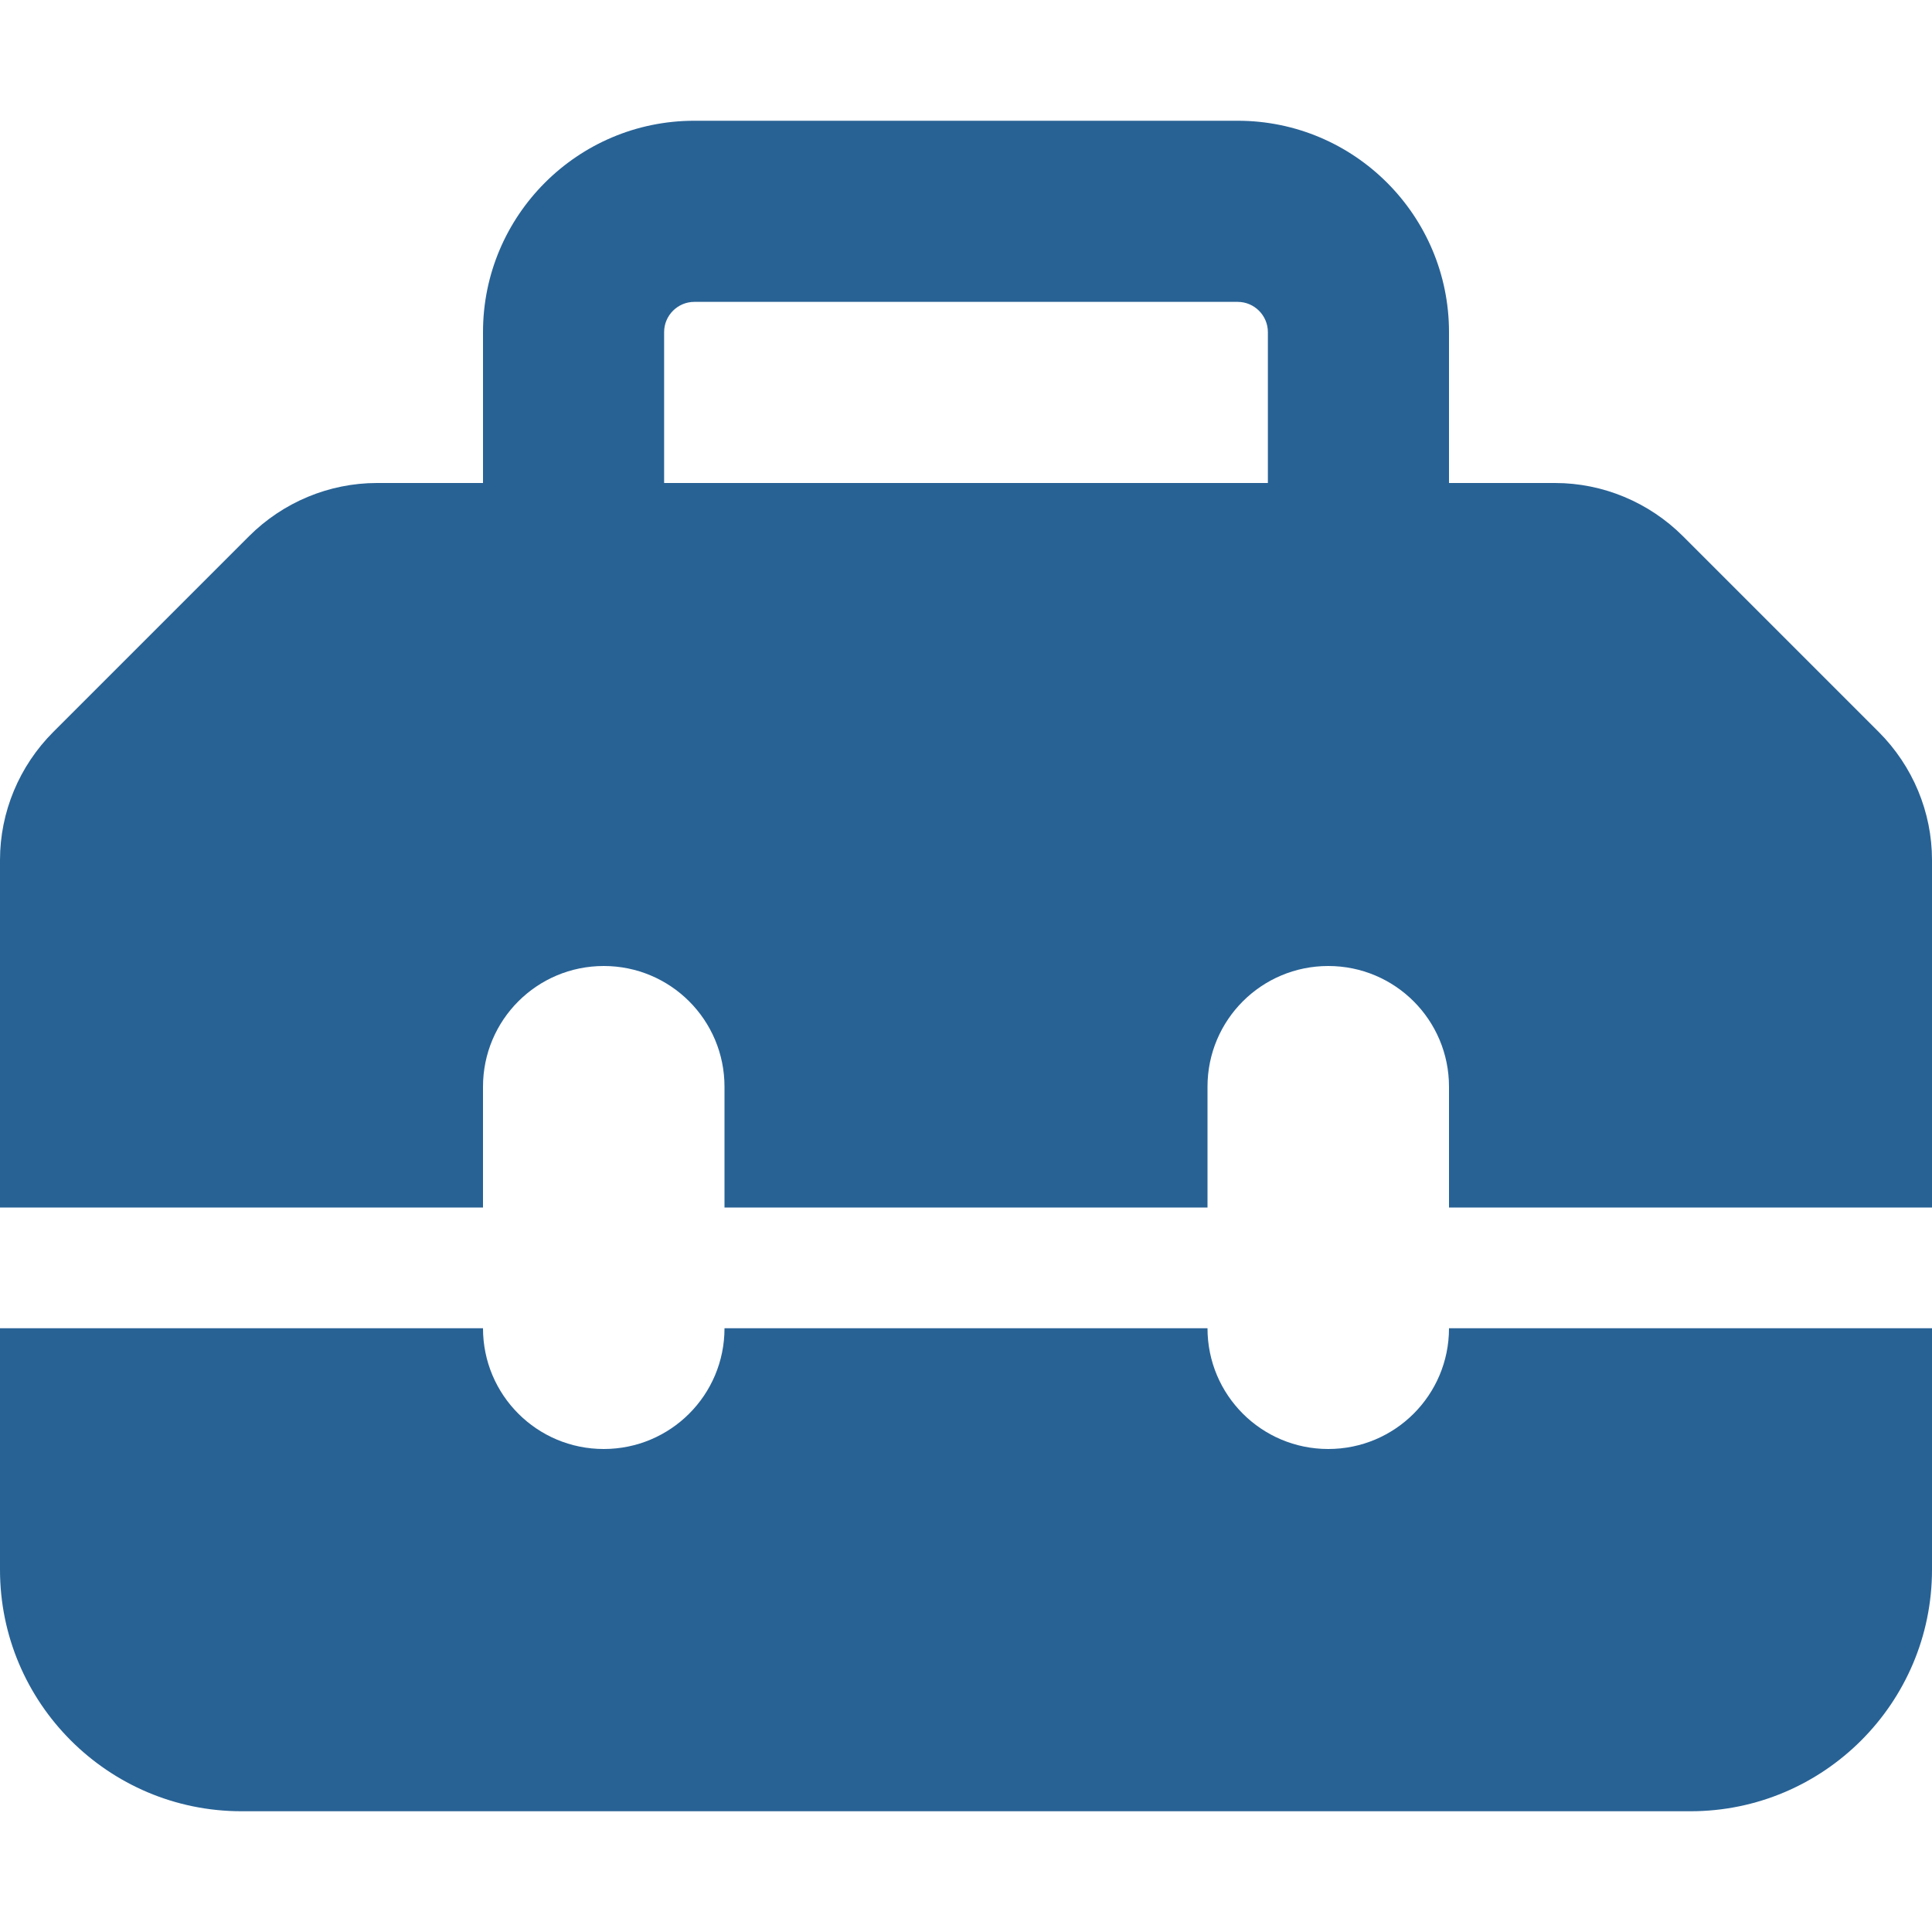 <svg width="32" height="32" viewBox="0 0 32 32" fill="none" xmlns="http://www.w3.org/2000/svg">
<path d="M11 5.5V8H21V5.5C21 5.225 20.775 5 20.5 5H11.5C11.225 5 11 5.225 11 5.5ZM8 8V5.5C8 3.569 9.569 2 11.5 2H20.5C22.431 2 24 3.569 24 5.5V8H25.756C26.55 8 27.312 8.319 27.875 8.881L31.119 12.125C31.681 12.688 32 13.45 32 14.244V20H24V18C24 16.894 23.106 16 22 16C20.894 16 20 16.894 20 18V20H12V18C12 16.894 11.106 16 10 16C8.894 16 8 16.894 8 18V20H0V14.244C0 13.45 0.319 12.688 0.881 12.125L4.125 8.881C4.688 8.319 5.45 8 6.244 8H8ZM0 26V22H8C8 23.106 8.894 24 10 24C11.106 24 12 23.106 12 22H20C20 23.106 20.894 24 22 24C23.106 24 24 23.106 24 22H32V26C32 28.206 30.206 30 28 30H4C1.794 30 0 28.206 0 26Z" fill="#286295"/>
</svg>
